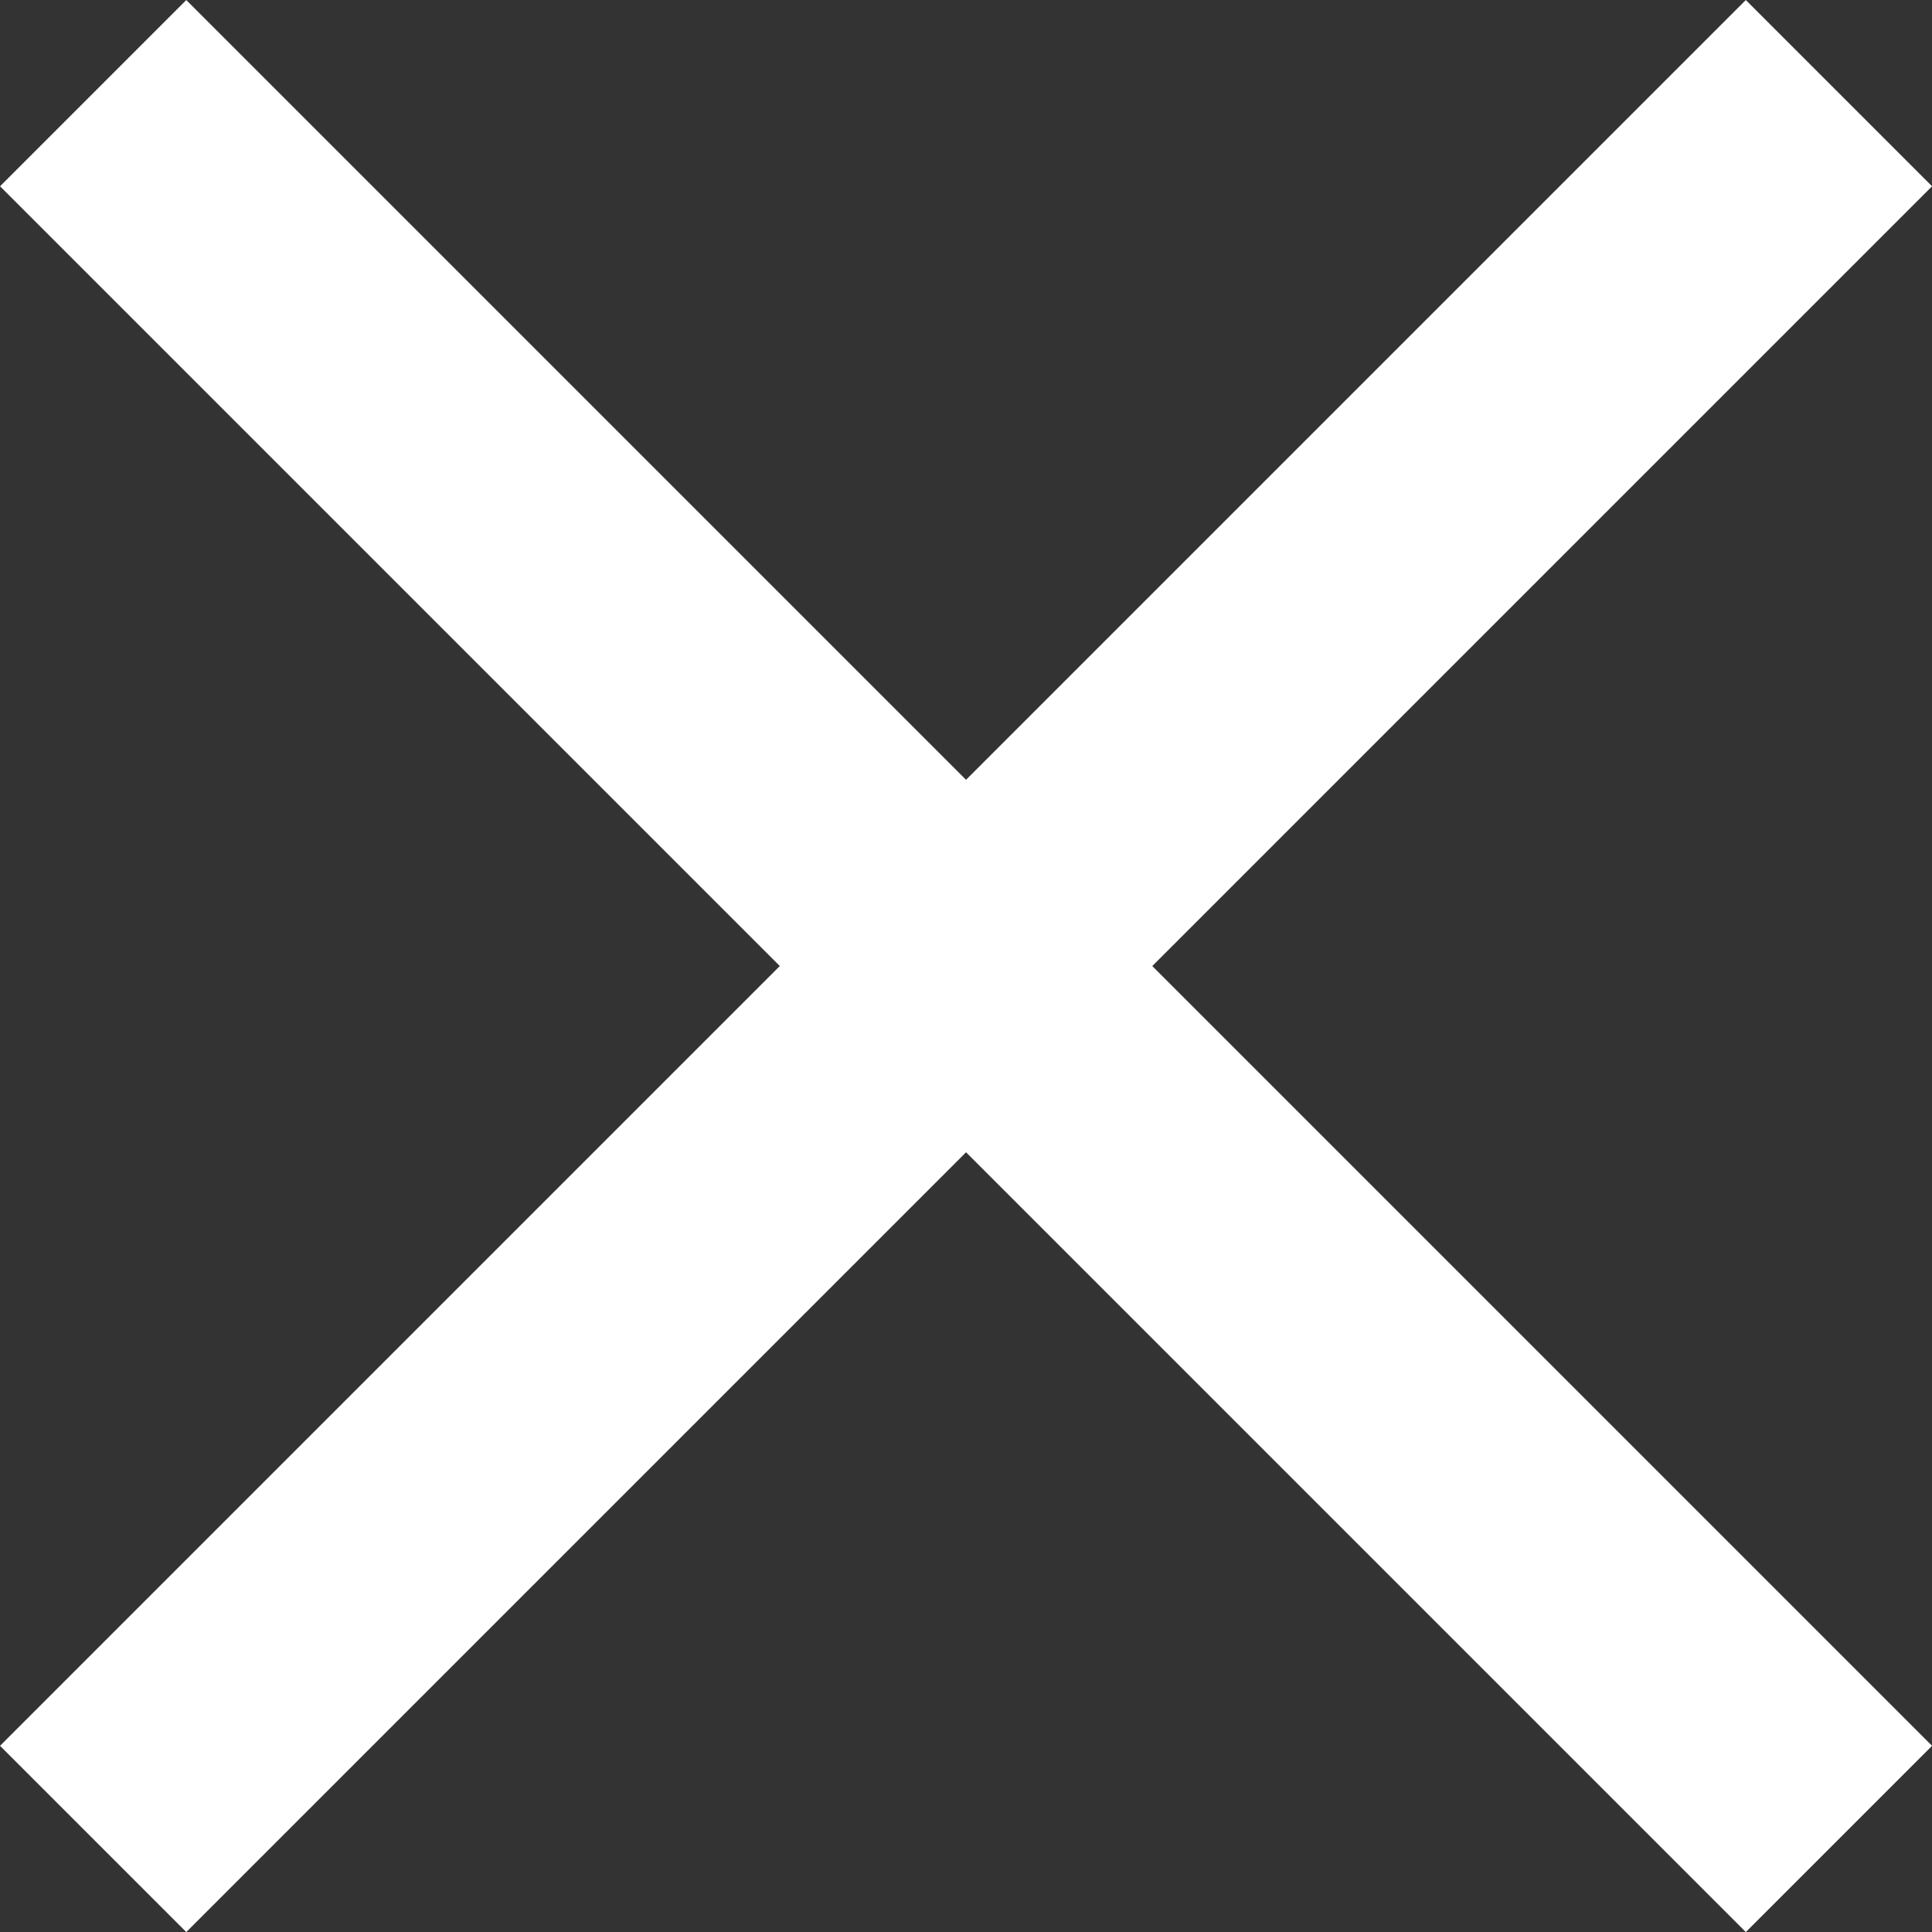 <svg xmlns="http://www.w3.org/2000/svg" width="22.006" height="22.006" viewBox="0 0 22.006 22.006">
  <rect x="0" y="0" width="22.006" height="22.006" fill="#333333" stroke="none"/>
  <g id="Group_7" data-name="Group 7" transform="translate(-1447.439 -104.439)">
    <path id="Path_30" data-name="Path 30" d="M0,0,19.885,19.885" transform="translate(1448.5 125.385) rotate(-90)" fill="none" stroke="#fff" stroke-width="3"/>
    <path id="Path_31" data-name="Path 31" d="M0,0,19.885,19.885" transform="translate(1448.5 105.5)" fill="none" stroke="#fff" stroke-width="3"/>
  </g>
</svg>
